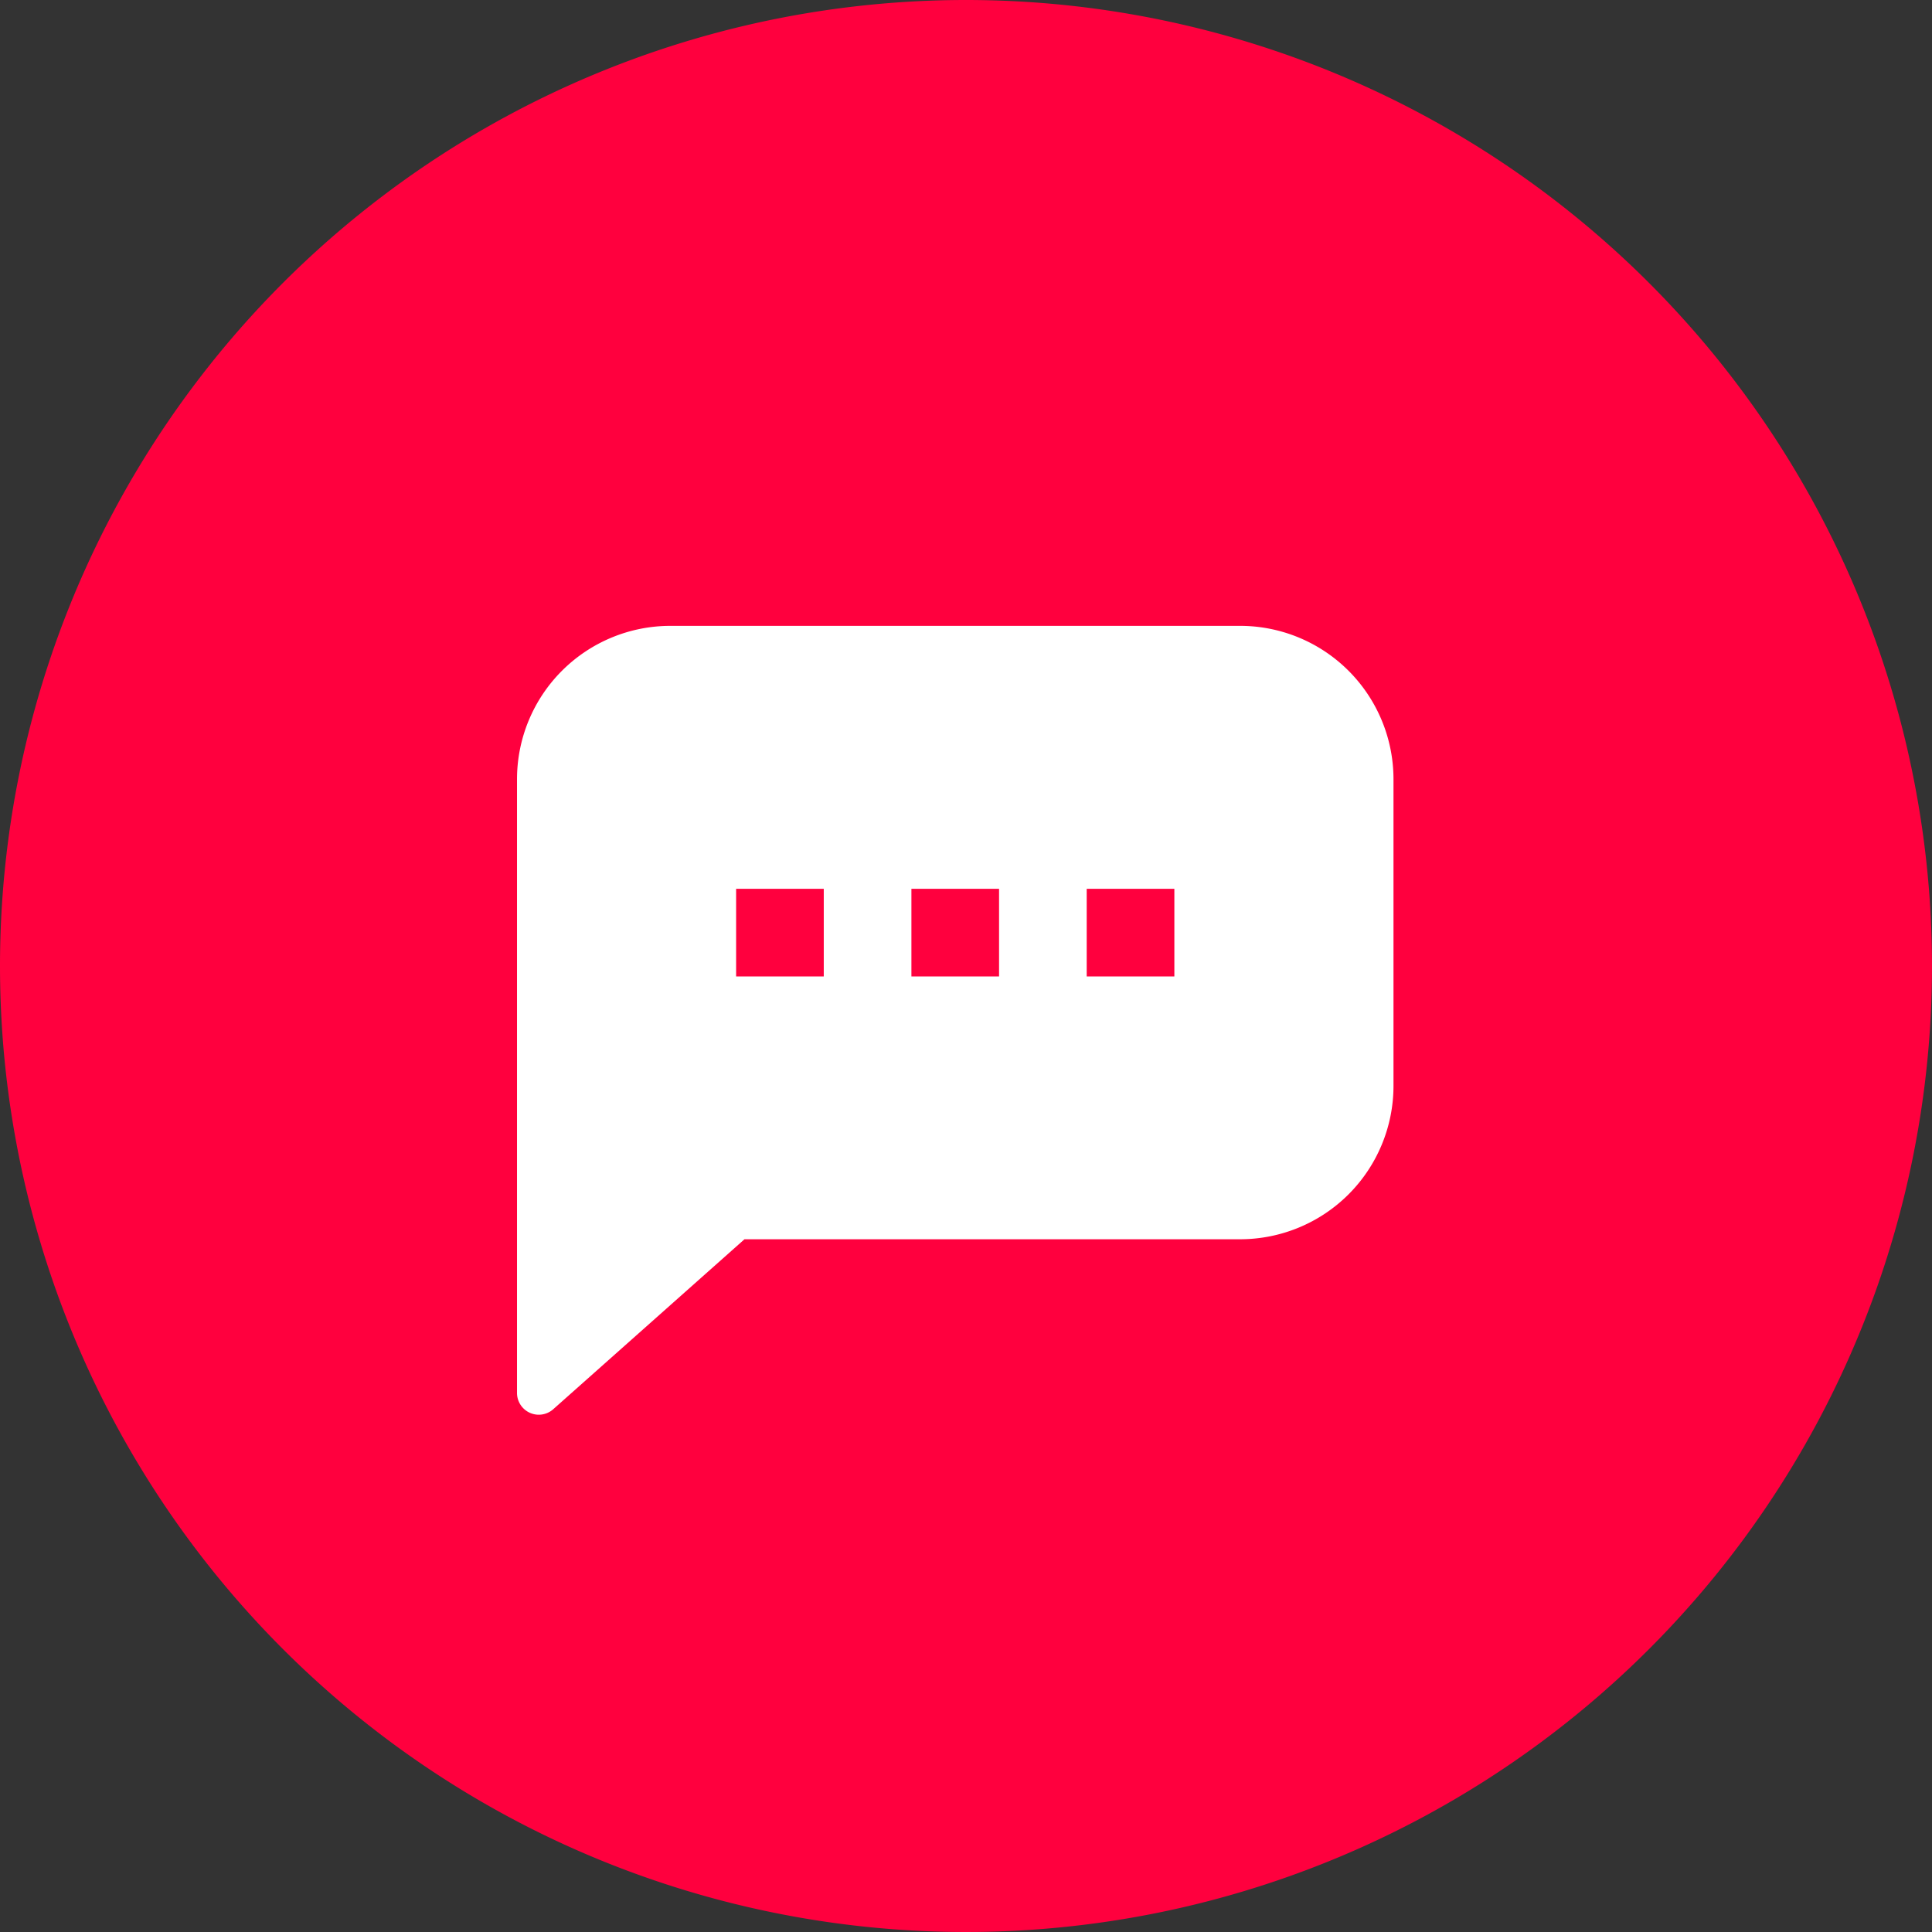 <svg xmlns="http://www.w3.org/2000/svg" width="71" height="71" viewBox="0 0 71 71">
  <rect x="0" y="0" width="71" height="71" fill="#333333" stroke="none"/>
  <g id="contact_interface" transform="translate(-7379 15712)">
    <path id="Trazado_3638" data-name="Trazado 3638" d="M35.5,0A35.5,35.5,0,1,1,0,35.5,35.5,35.5,0,0,1,35.5,0Z" transform="translate(7379 -15712)" fill="#ff003e"/>
    <path id="Trazado_3243" data-name="Trazado 3243" d="M-14183.944-22095.223v-21.984s.309-3.855,5.708-3.855h20.675s3.98.543,4.165,5.324,0,11.492,0,11.492-.462,4.32-5.939,4.32h-17.512l-7.1,6.016Z" transform="translate(21582.793 6432.818)" fill="#fff"/>
    <path id="Trazado_3242" data-name="Trazado 3242" d="M31.573,7H10.637A5.637,5.637,0,0,0,5,12.637V35.183a.8.8,0,0,0,1.337.6l7.022-6.241H31.573a5.637,5.637,0,0,0,5.637-5.637V12.637A5.637,5.637,0,0,0,31.573,7ZM35.6,23.91a4.026,4.026,0,0,1-4.026,4.026H13.052a.805.805,0,0,0-.531.2l-5.91,5.25V12.637A4.026,4.026,0,0,1,10.637,8.61H31.573A4.026,4.026,0,0,1,35.6,12.637Z" transform="translate(7393 -15696)" fill="#fff"/>
    <path id="Trazado_3245" data-name="Trazado 3245" d="M0,0H3.221V3.221H0Z" transform="translate(7412.494 -15679.337)" fill="#ff003e"/>
    <path id="Trazado_3244" data-name="Trazado 3244" d="M0,0H3.221V3.221H0Z" transform="translate(7418.936 -15679.337)" fill="#ff003e"/>
    <path id="Trazado_3246" data-name="Trazado 3246" d="M0,0H3.221V3.221H0Z" transform="translate(7406.052 -15679.337)" fill="#ff003e"/>
  </g>
</svg>
